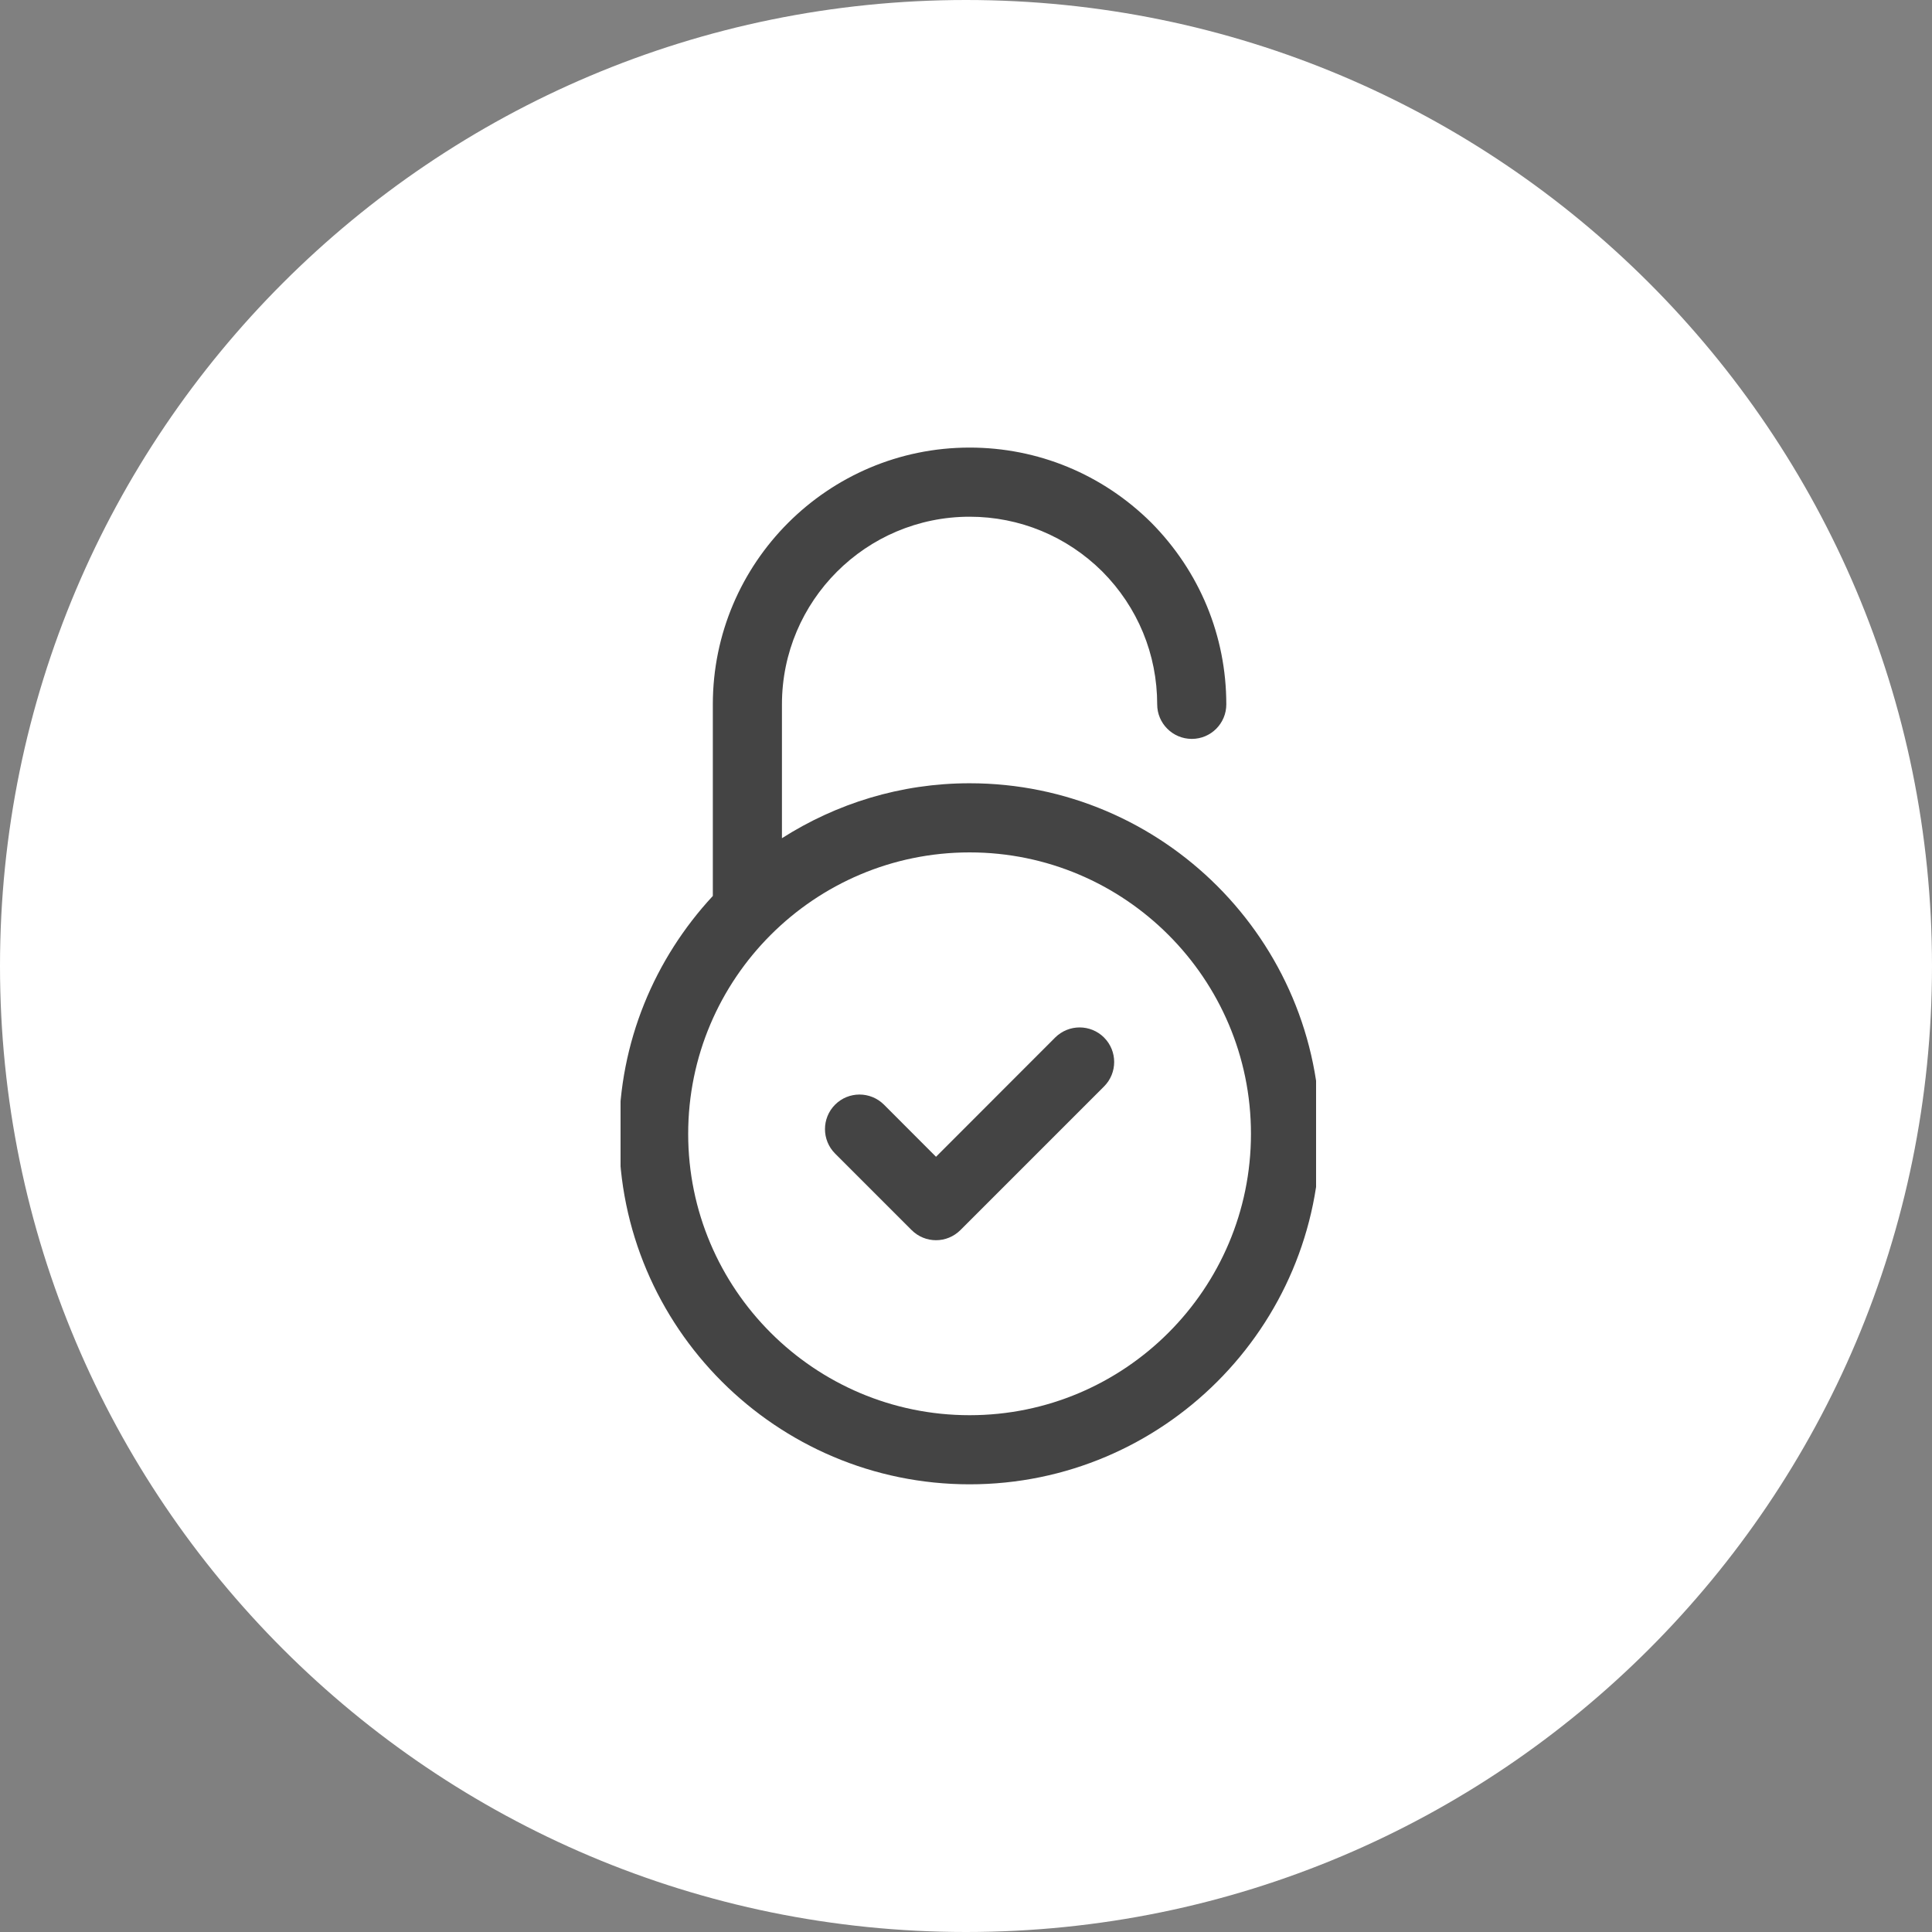 <svg xmlns="http://www.w3.org/2000/svg" xmlns:xlink="http://www.w3.org/1999/xlink" width="100" zoomAndPan="magnify" viewBox="0 0 75 75" height="100" preserveAspectRatio="xMidYMid meet" version="1.0"><rect x="0" y="0" width="75" height="75" fill="#808080" stroke="none"/><defs><clipPath id="47545692f4"><path d="M 37.5 0 C 16.789 0 0 16.789 0 37.5 C 0 58.211 16.789 75 37.5 75 C 58.211 75 75 58.211 75 37.5 C 75 16.789 58.211 0 37.5 0 Z M 37.5 0 " clip-rule="nonzero"/></clipPath><clipPath id="cdbf924214"><path d="M 0 0 L 75 0 L 75 75 L 0 75 Z M 0 0 " clip-rule="nonzero"/></clipPath><clipPath id="64a7a2950c"><path d="M 37.5 0 C 16.789 0 0 16.789 0 37.5 C 0 58.211 16.789 75 37.5 75 C 58.211 75 75 58.211 75 37.5 C 75 16.789 58.211 0 37.5 0 Z M 37.5 0 " clip-rule="nonzero"/></clipPath><clipPath id="9fd4ba5a65"><rect x="0" width="75" y="0" height="75"/></clipPath><clipPath id="caeec7ec24"><path d="M 24.09 17.062 L 51.09 17.062 L 51.09 58 L 24.09 58 Z M 24.09 17.062 " clip-rule="nonzero"/></clipPath></defs><g clip-path="url(#47545692f4)"><g transform="matrix(1, 0, 0, 1, 0, -0)"><g clip-path="url(#9fd4ba5a65)"><g clip-path="url(#cdbf924214)"><g clip-path="url(#64a7a2950c)"><rect x="-16.5" width="108" fill="#ffffff" height="108" y="-16.5" fill-opacity="1"/></g></g></g></g></g><g clip-path="url(#caeec7ec24)"><path fill="#444444" d="M 37.641 30.406 C 34.957 30.406 32.465 31.195 30.355 32.539 L 30.355 27.344 C 30.355 23.324 33.621 20.059 37.641 20.059 C 39.578 20.059 41.41 20.816 42.789 22.184 C 44.168 23.57 44.922 25.402 44.922 27.344 C 44.922 28.082 45.523 28.684 46.266 28.684 C 47.008 28.684 47.605 28.082 47.605 27.344 C 47.605 24.691 46.574 22.188 44.688 20.285 C 42.793 18.406 40.289 17.375 37.641 17.375 C 32.141 17.375 27.672 21.848 27.672 27.344 L 27.672 34.781 C 25.418 37.211 24.031 40.449 24.031 44.016 C 24.031 51.52 30.137 57.621 37.641 57.621 C 45.141 57.621 51.246 51.52 51.246 44.016 C 51.246 36.512 45.141 30.406 37.641 30.406 Z M 37.641 54.938 C 31.613 54.938 26.715 50.039 26.715 44.016 C 26.715 37.992 31.613 33.09 37.641 33.09 C 43.664 33.09 48.562 37.992 48.562 44.016 C 48.562 50.039 43.664 54.938 37.641 54.938 Z M 37.641 54.938 " fill-opacity="1" fill-rule="nonzero"/></g><path fill="#444444" d="M 40.961 40.277 L 36.336 44.906 L 34.316 42.883 C 33.789 42.359 32.941 42.359 32.418 42.883 C 31.895 43.406 31.895 44.258 32.418 44.781 L 35.387 47.75 C 35.648 48.012 35.992 48.145 36.336 48.145 C 36.68 48.145 37.023 48.012 37.285 47.75 L 42.859 42.176 C 43.383 41.652 43.383 40.801 42.859 40.277 C 42.336 39.754 41.488 39.754 40.961 40.277 Z M 40.961 40.277 " fill-opacity="1" fill-rule="nonzero"/></svg>
